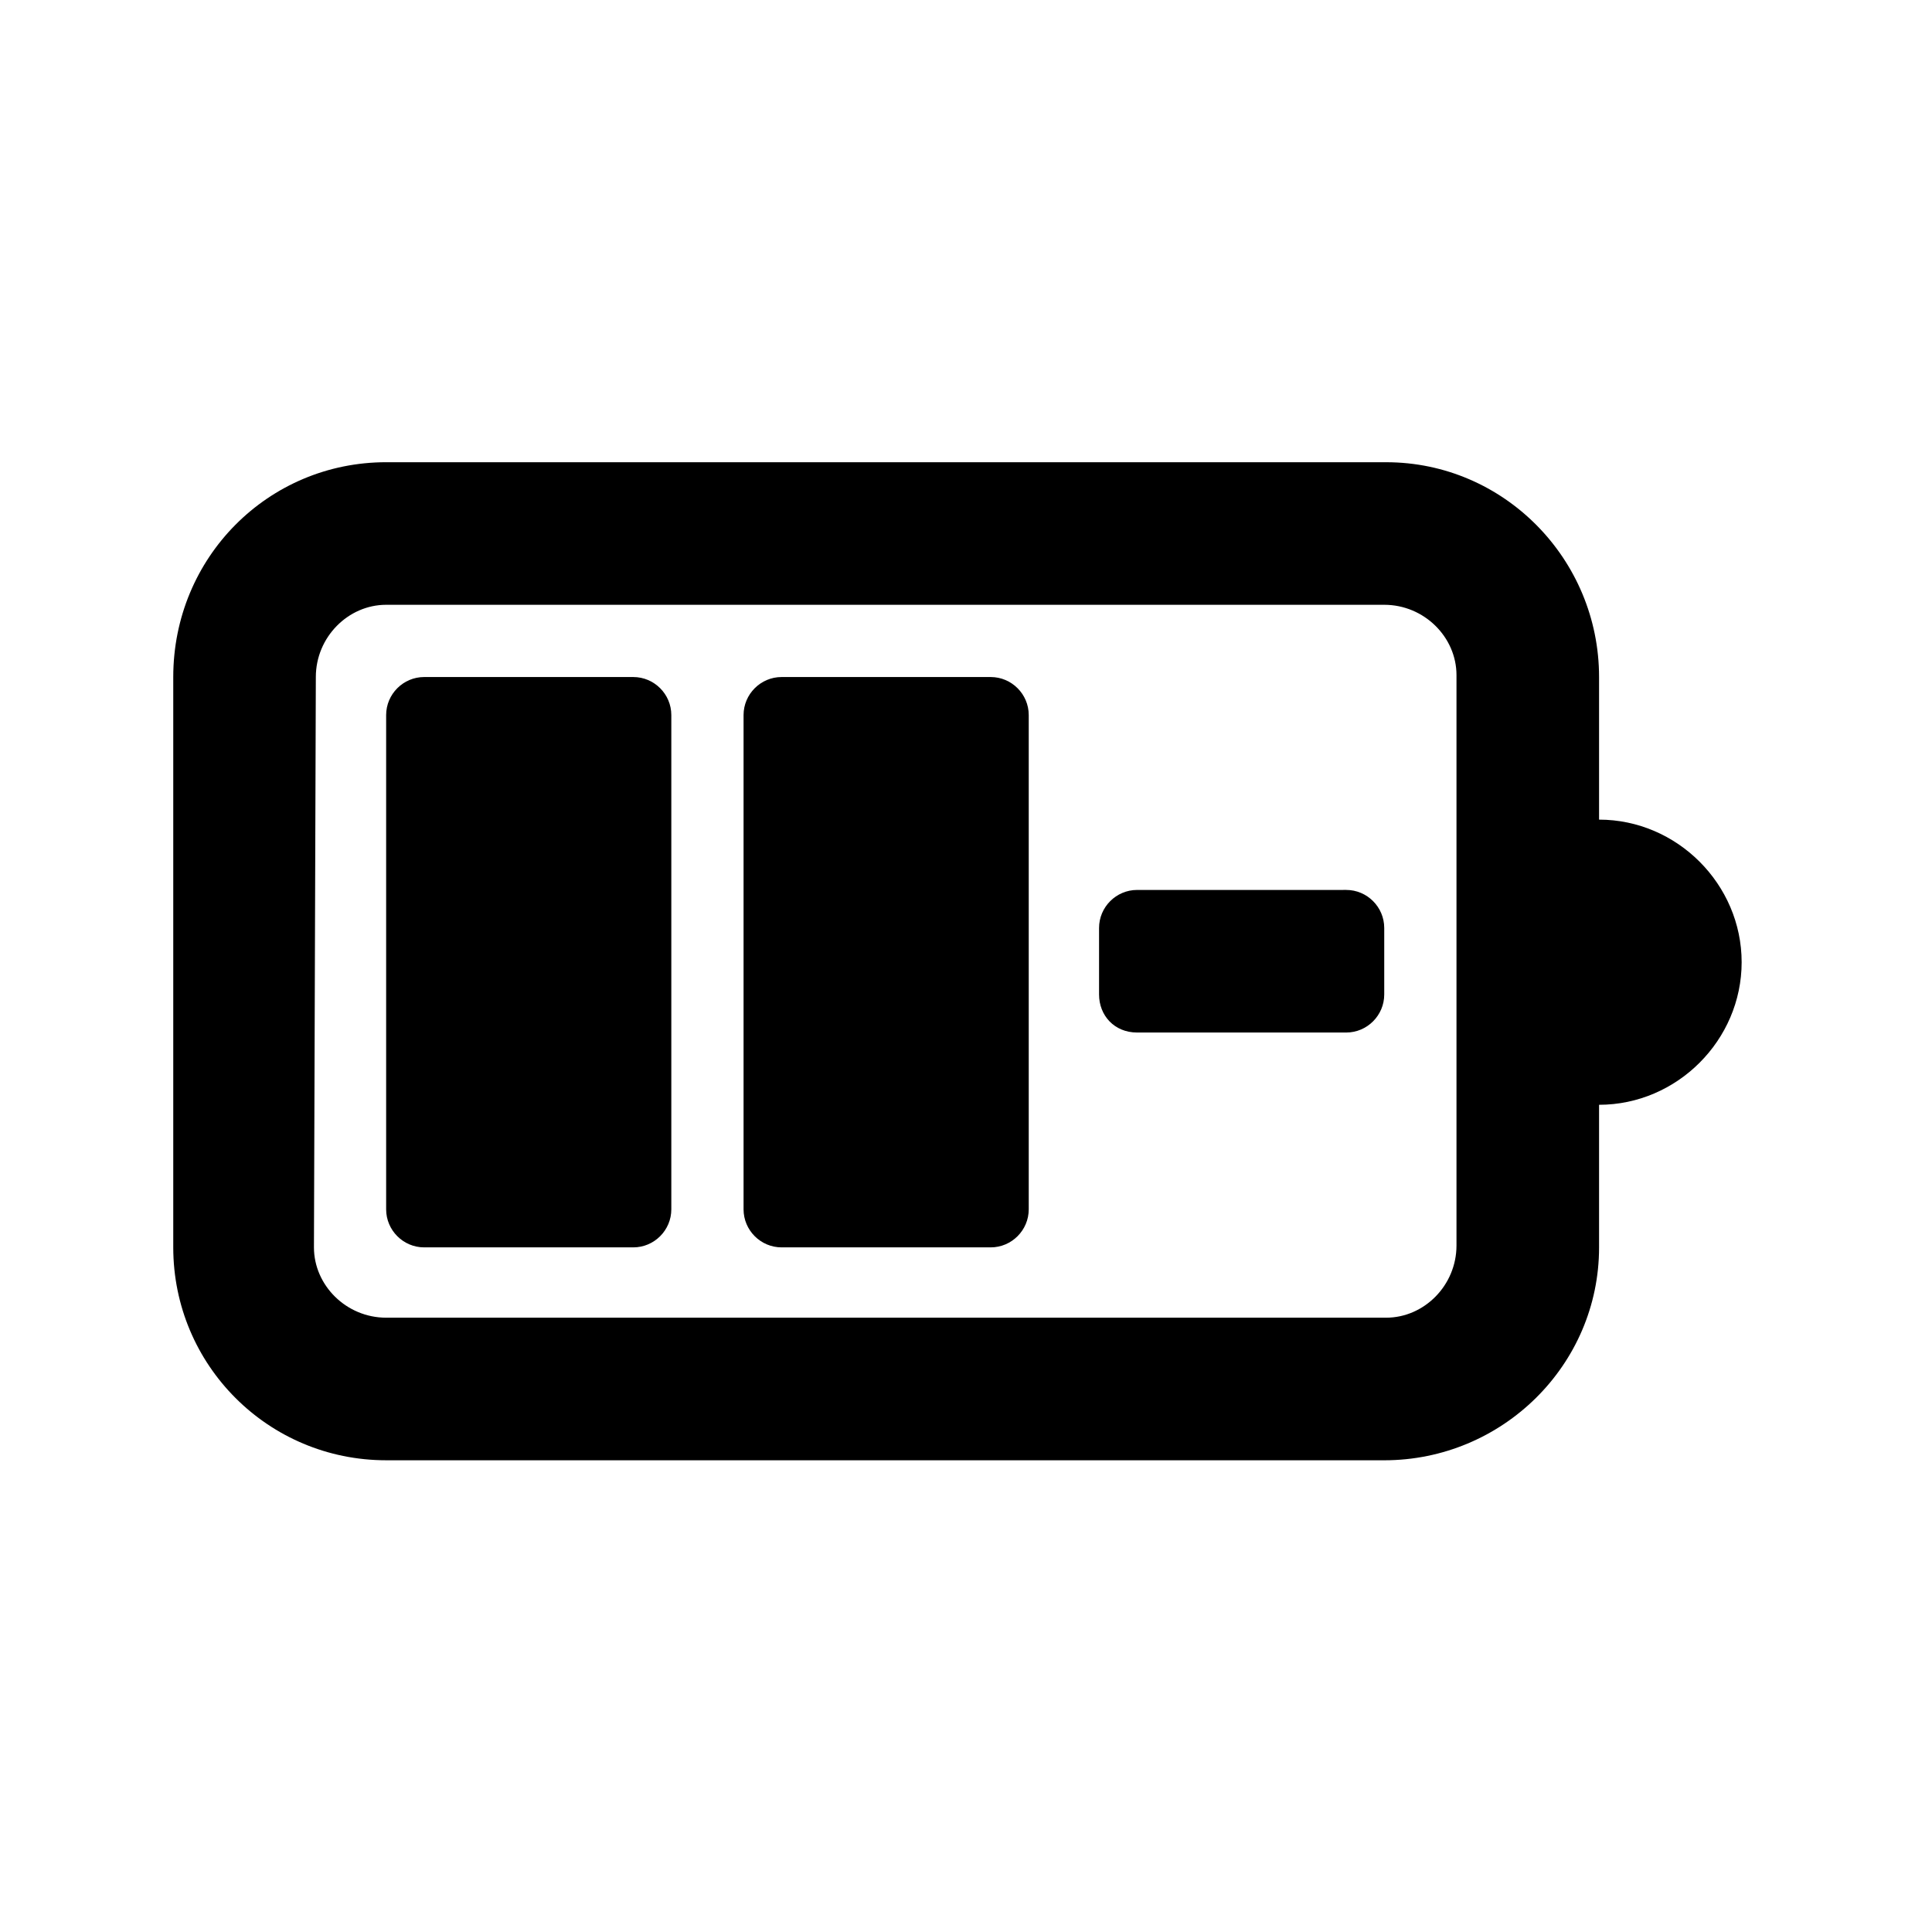 <?xml version="1.0" encoding="UTF-8"?>
<!-- The Best Svg Icon site in the world: iconSvg.co, Visit us! https://iconsvg.co -->
<svg fill="#000000" width="800px" height="800px" version="1.1" viewBox="144 144 512 512" xmlns="http://www.w3.org/2000/svg">
 <g>
  <path d="m351.13 323.42h55.418c5.543 0 10.078 4.535 10.078 10.078v130.99c0 5.543-4.535 10.078-10.078 10.078h-55.418c-5.543 0-10.078-4.535-10.078-10.078v-130.99c0.004-5.543 4.535-10.078 10.078-10.078z"/>
  <path d="m445.34 417.63h55.418c5.543 0 10.078-4.535 10.078-10.078v-17.633c0-5.543-4.535-10.078-10.078-10.078l-55.418 0.004c-5.543 0-10.078 4.535-10.078 10.078v17.633c0.004 5.539 4.035 10.074 10.078 10.074z"/>
  <path d="m256.41 323.42h55.418c5.543 0 10.078 4.535 10.078 10.078v130.99c0 5.543-4.535 10.078-10.078 10.078h-55.418c-5.543 0-10.078-4.535-10.078-10.078v-130.99c0-5.543 4.535-10.078 10.078-10.078z"/>
  <path d="m246.34 530.99h264.5c31.234 0 56.93-25.191 56.93-56.426v-37.785c20.656 0 37.785-17.129 37.785-37.785s-17.129-37.785-37.785-37.785v-37.785c0-31.234-25.191-56.93-56.426-56.93h-0.504l-264.5-0.004c-31.234 0-56.426 25.191-56.426 56.93v151.14c0 31.234 25.191 56.426 56.426 56.426zm-18.641-207.57c0-10.578 8.566-19.145 18.641-19.145h264.5c10.578 0 19.145 8.566 19.145 18.641v151.14c0 10.578-8.566 19.145-18.641 19.145h-265c-10.578 0-19.145-8.566-19.145-18.641z"/>
 </g>
</svg>